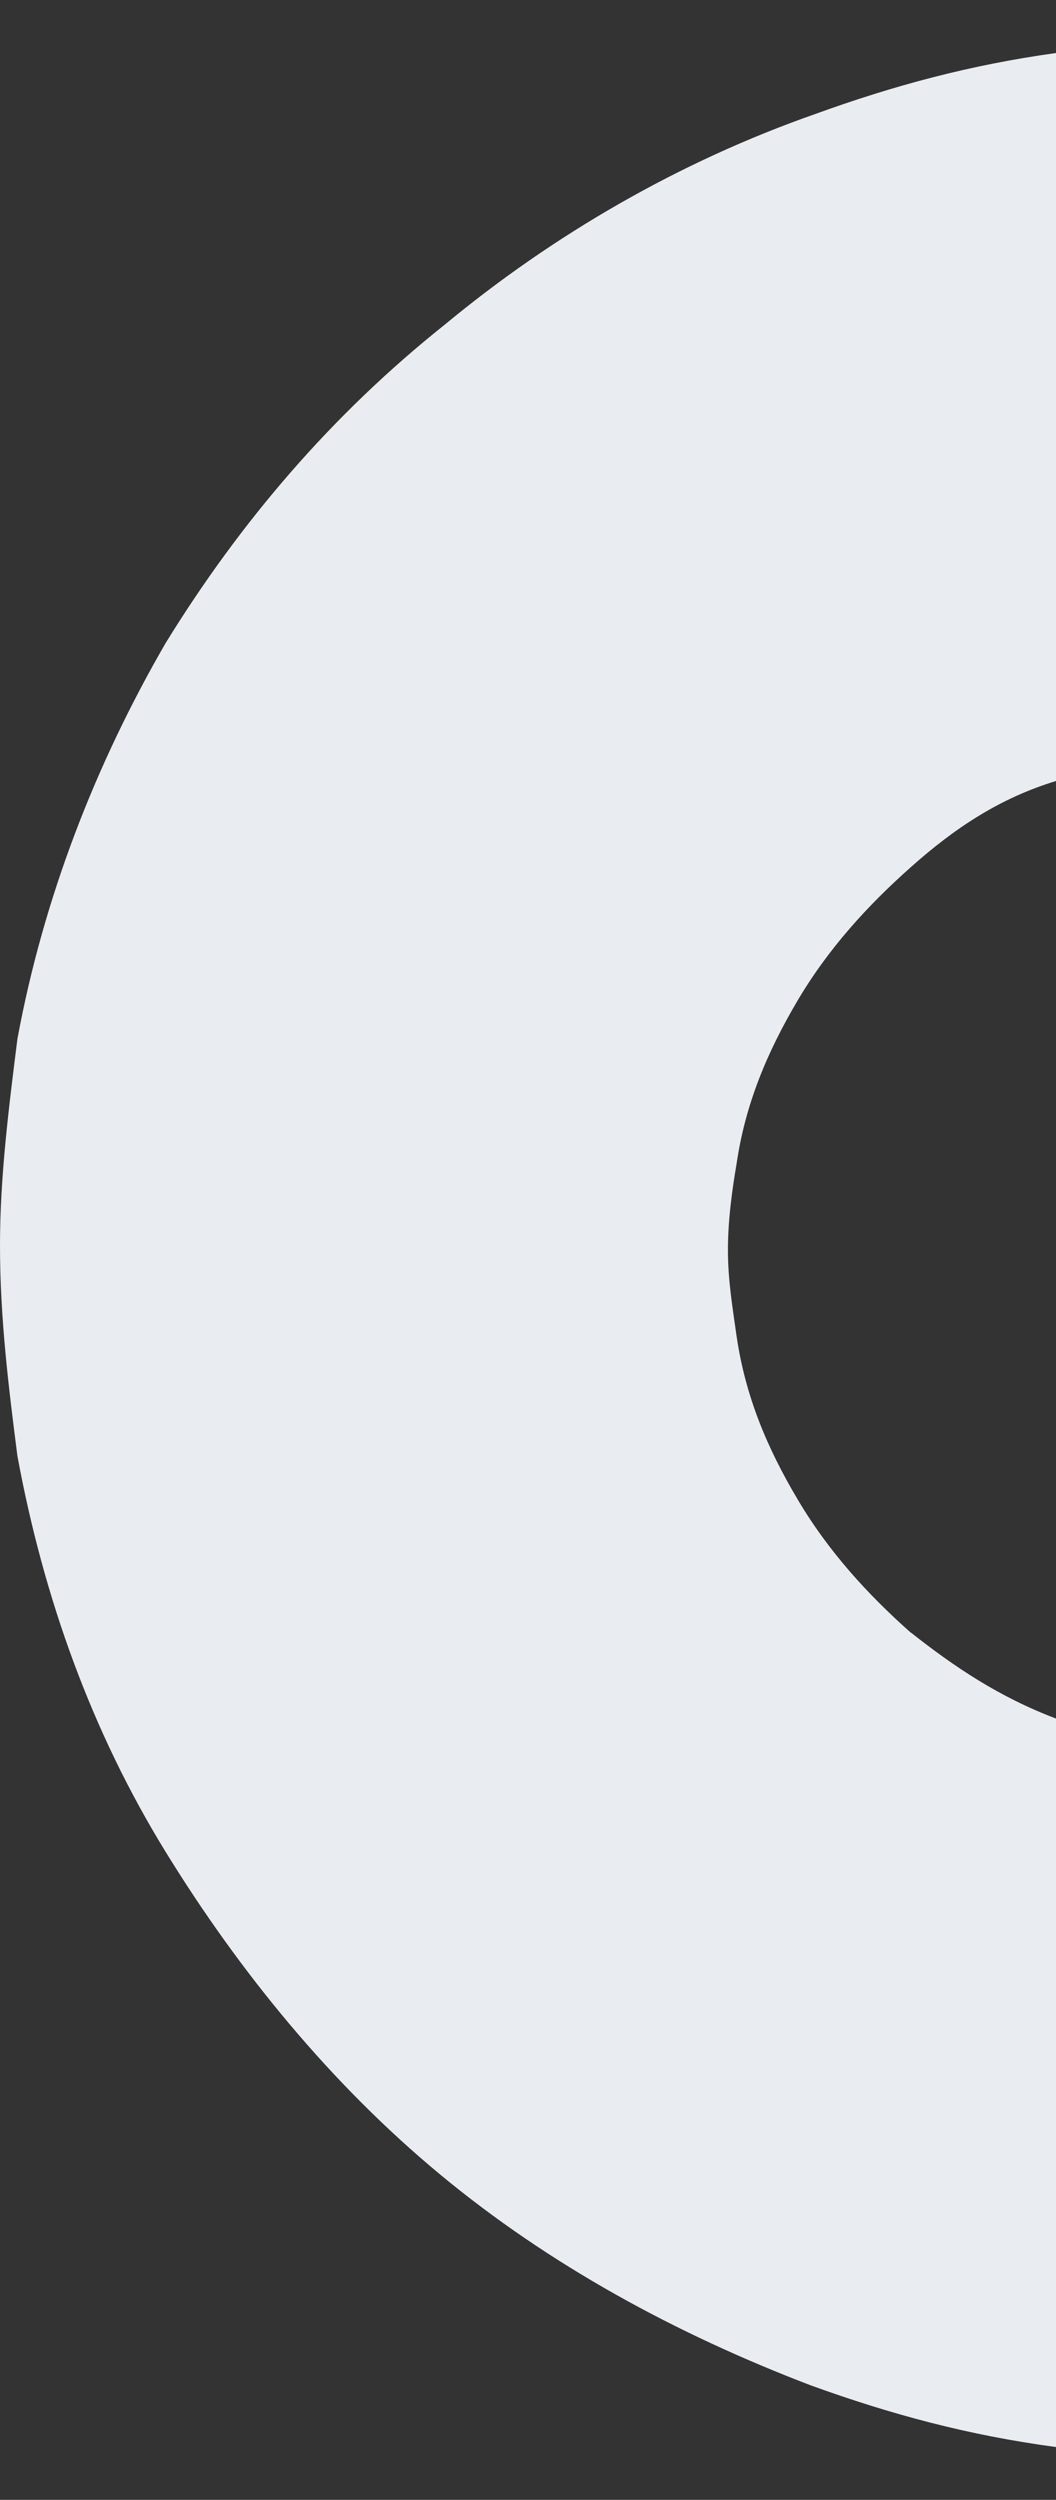 <?xml version="1.0" encoding="UTF-8"?><svg id="Layer_1" xmlns="http://www.w3.org/2000/svg" width="60" height="142" viewBox="0 0 60 142"><rect x="0" y="0" width="60" height="142" fill="#333333" stroke="none"/><defs><style>.cls-1{fill:#e9ecf0;stroke-width:0px;}</style></defs><path class="cls-1" d="M51.75,92.73c2.48,1.96,5.03,3.67,8.25,4.89v41.38c-4.99-.67-9.4-1.86-13.95-3.51-7.67-2.93-14.85-6.84-21.04-11.97s-11.39-11.49-15.6-18.33c-4.21-6.84-6.93-14.42-8.42-22.48-.5-3.91-.99-7.82-.99-11.97,0-3.91.5-7.82.99-11.73,1.49-8.06,4.46-15.64,8.42-22.48,4.21-6.84,9.41-12.95,15.85-18.08,6.19-5.13,13.37-9.28,21.05-11.97,4.47-1.62,8.8-2.79,13.7-3.47v41.35c-3.22.98-5.78,2.69-8.25,4.89-2.48,2.2-4.7,4.64-6.44,7.58-1.73,2.93-2.97,5.87-3.47,9.28-.25,1.47-.49,3.18-.49,4.89s.25,3.18.49,4.89c.5,3.42,1.73,6.35,3.47,9.28,1.73,2.93,3.96,5.38,6.44,7.58Z"/></svg>